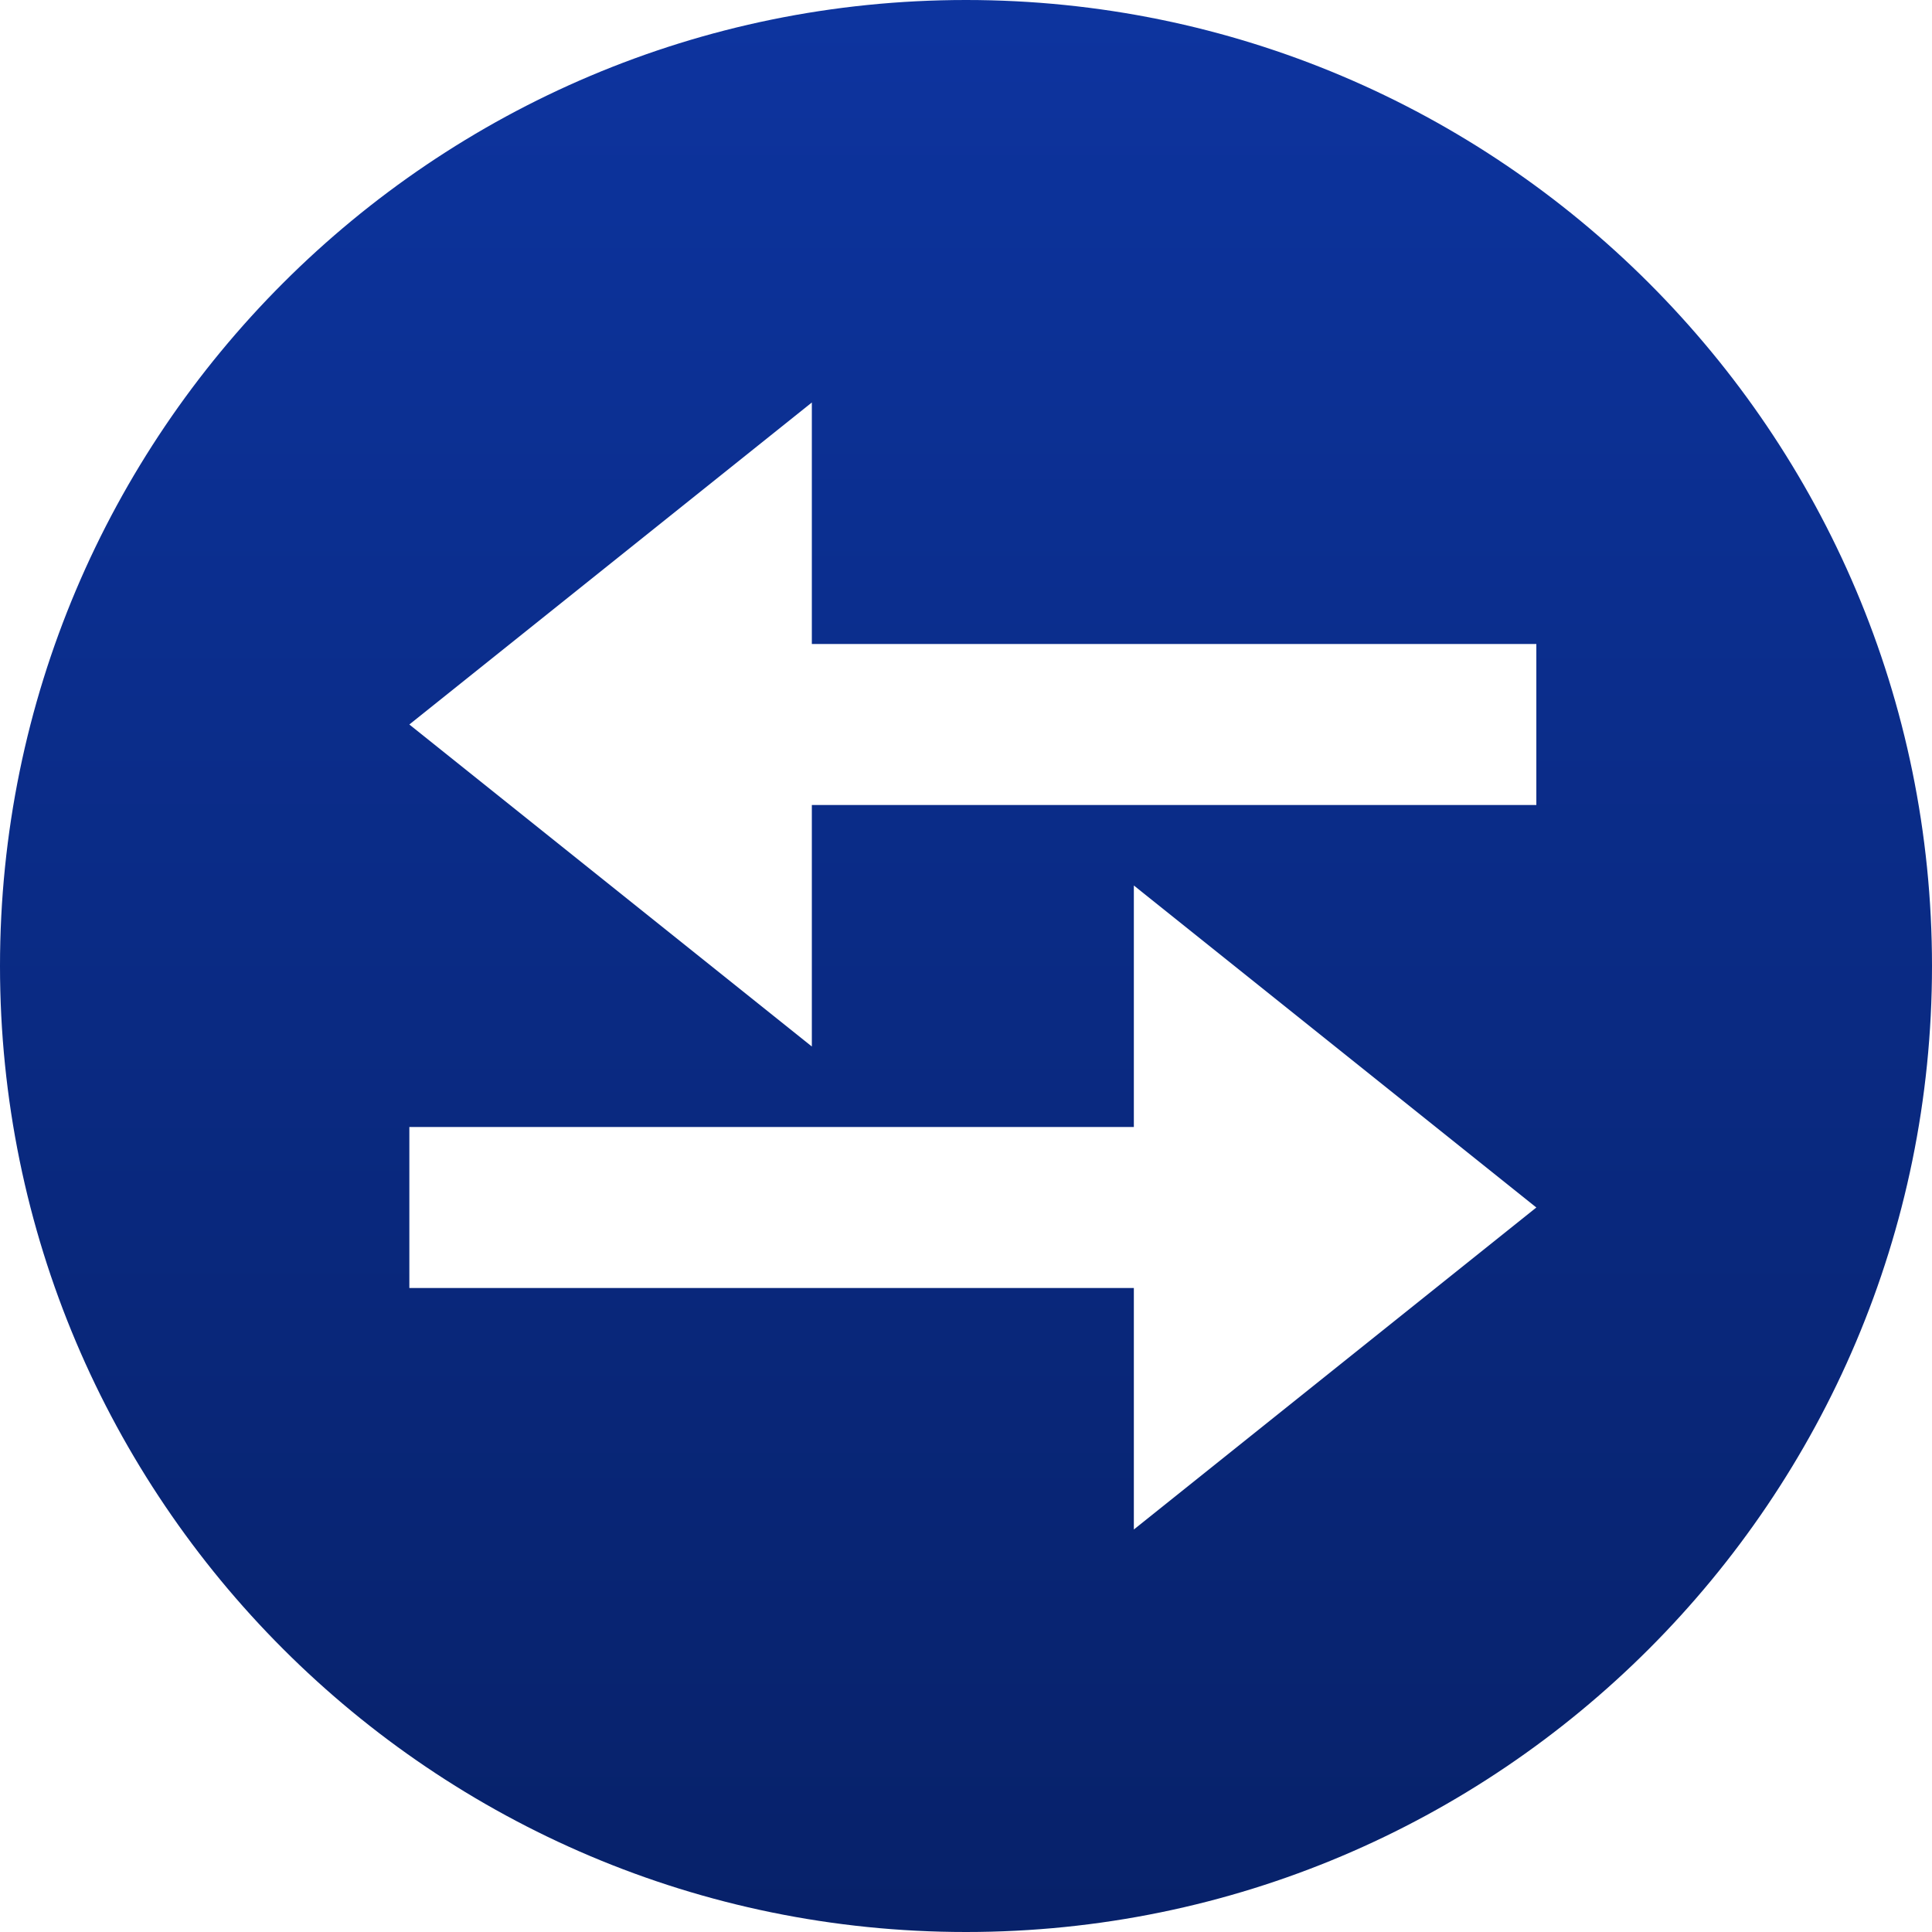 <?xml version="1.0" encoding="UTF-8"?>
<svg width="82px" height="82px" viewBox="0 0 82 82" version="1.1" xmlns="http://www.w3.org/2000/svg" xmlns:xlink="http://www.w3.org/1999/xlink">
    <title>iconmonstr-connection-7 (2)</title>
    <defs>
        <linearGradient x1="50%" y1="0%" x2="50%" y2="100%" id="linearGradient-1">
            <stop stop-color="#0D349F" offset="0%"></stop>
            <stop stop-color="#072169" offset="100%"></stop>
        </linearGradient>
    </defs>
    <g id="Page-1" stroke="none" stroke-width="1" fill="none" fill-rule="evenodd">
        <g id="Extra-Large" transform="translate(-768, -2646)" fill="url(#linearGradient-1)">
            <g id="iconmonstr-connection-7-(2)" transform="translate(768, 2646)">
                <path d="M41,0 C63.629,0 82,18.371 82,41 C82,63.629 63.629,82 41,82 C18.371,82 0,63.629 0,41 C0,18.371 18.371,0 41,0 Z M48.124,47.833 L17.374,47.833 L17.374,54.667 L48.124,54.667 L48.124,64.917 L65.207,51.25 L48.124,37.583 L48.124,47.833 Z M34.457,27.333 L34.457,17.083 L17.374,30.75 L34.457,44.417 L34.457,34.167 L65.207,34.167 L65.207,27.333 L34.457,27.333 Z" id="Shape"></path>
            </g>
        </g>
    </g>
</svg>